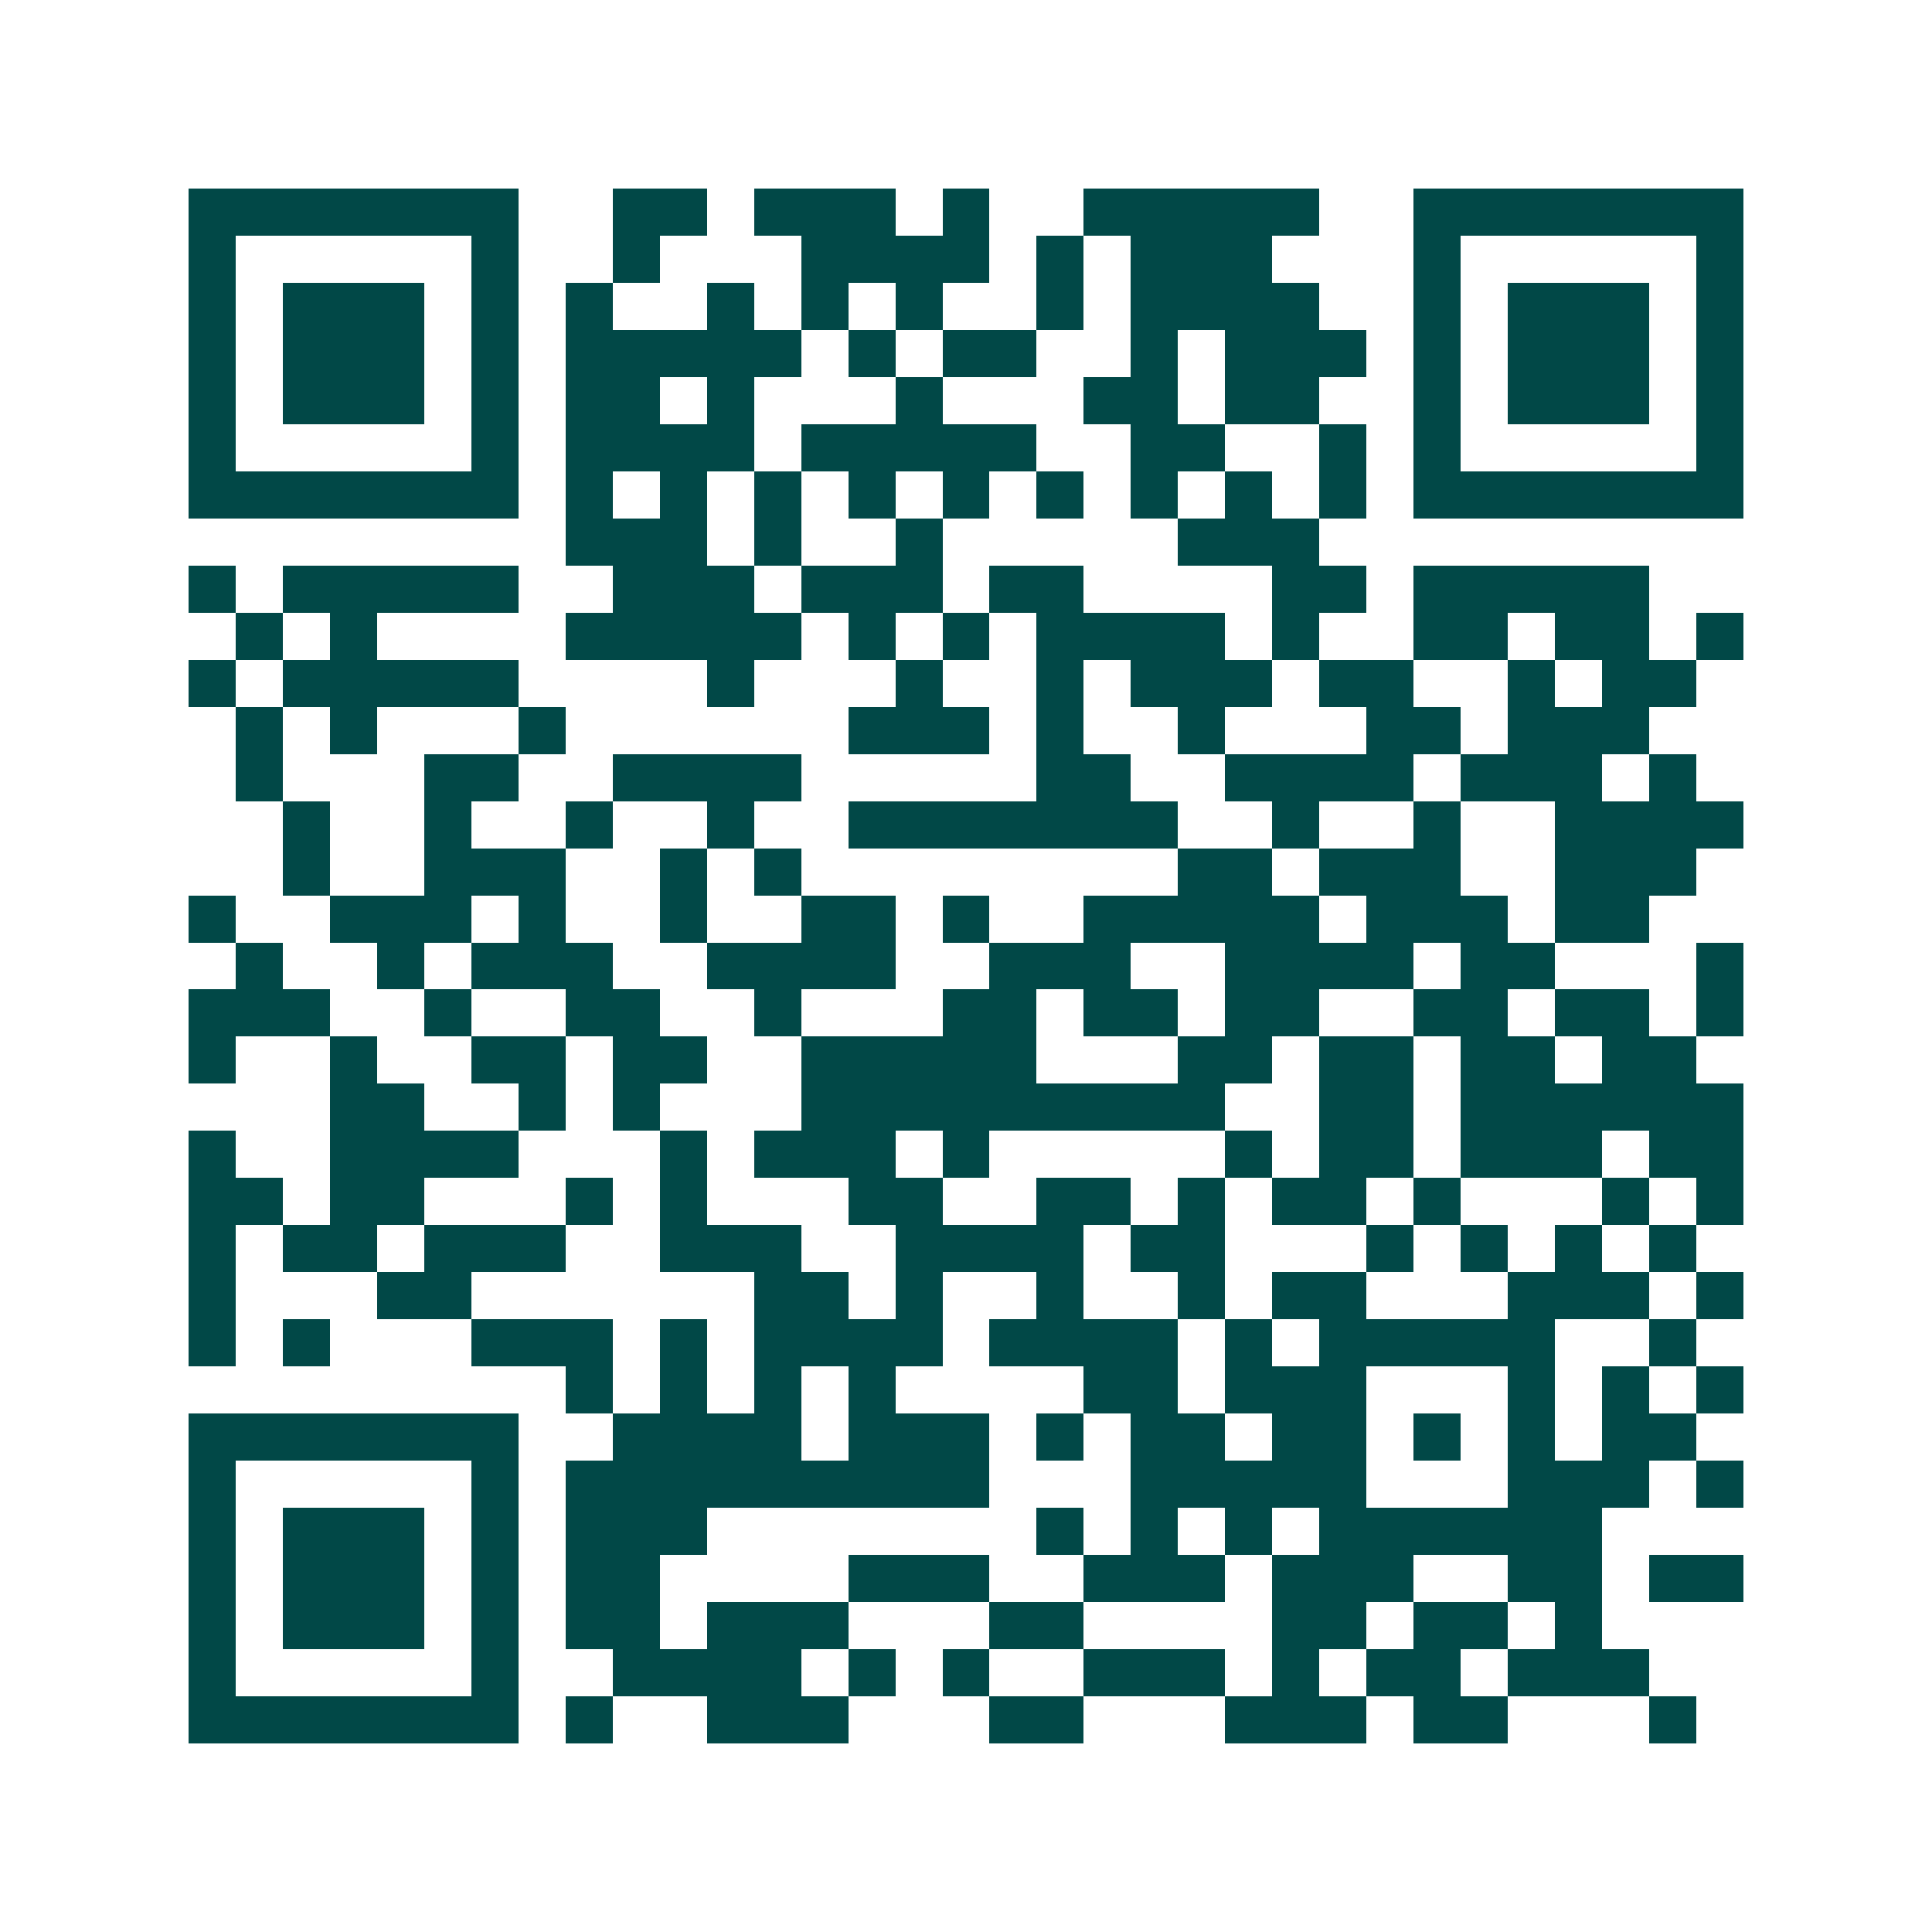 <svg xmlns="http://www.w3.org/2000/svg" width="200" height="200" viewBox="0 0 41 41" shape-rendering="crispEdges"><path fill="#ffffff" d="M0 0h41v41H0z"/><path stroke="#014847" d="M4 4.5h7m2 0h2m1 0h3m1 0h1m2 0h5m2 0h7M4 5.5h1m5 0h1m2 0h1m3 0h4m1 0h1m1 0h3m3 0h1m5 0h1M4 6.5h1m1 0h3m1 0h1m1 0h1m2 0h1m1 0h1m1 0h1m2 0h1m1 0h4m2 0h1m1 0h3m1 0h1M4 7.5h1m1 0h3m1 0h1m1 0h5m1 0h1m1 0h2m2 0h1m1 0h3m1 0h1m1 0h3m1 0h1M4 8.5h1m1 0h3m1 0h1m1 0h2m1 0h1m3 0h1m3 0h2m1 0h2m2 0h1m1 0h3m1 0h1M4 9.5h1m5 0h1m1 0h4m1 0h5m2 0h2m2 0h1m1 0h1m5 0h1M4 10.5h7m1 0h1m1 0h1m1 0h1m1 0h1m1 0h1m1 0h1m1 0h1m1 0h1m1 0h1m1 0h7M12 11.5h3m1 0h1m2 0h1m5 0h3M4 12.5h1m1 0h5m2 0h3m1 0h3m1 0h2m4 0h2m1 0h5M5 13.5h1m1 0h1m4 0h5m1 0h1m1 0h1m1 0h4m1 0h1m2 0h2m1 0h2m1 0h1M4 14.5h1m1 0h5m4 0h1m3 0h1m2 0h1m1 0h3m1 0h2m2 0h1m1 0h2M5 15.5h1m1 0h1m3 0h1m6 0h3m1 0h1m2 0h1m3 0h2m1 0h3M5 16.5h1m3 0h2m2 0h4m5 0h2m2 0h4m1 0h3m1 0h1M6 17.5h1m2 0h1m2 0h1m2 0h1m2 0h7m2 0h1m2 0h1m2 0h4M6 18.5h1m2 0h3m2 0h1m1 0h1m8 0h2m1 0h3m2 0h3M4 19.5h1m2 0h3m1 0h1m2 0h1m2 0h2m1 0h1m2 0h5m1 0h3m1 0h2M5 20.5h1m2 0h1m1 0h3m2 0h4m2 0h3m2 0h4m1 0h2m3 0h1M4 21.5h3m2 0h1m2 0h2m2 0h1m3 0h2m1 0h2m1 0h2m2 0h2m1 0h2m1 0h1M4 22.5h1m2 0h1m2 0h2m1 0h2m2 0h5m3 0h2m1 0h2m1 0h2m1 0h2M7 23.5h2m2 0h1m1 0h1m3 0h9m2 0h2m1 0h6M4 24.5h1m2 0h4m3 0h1m1 0h3m1 0h1m5 0h1m1 0h2m1 0h3m1 0h2M4 25.5h2m1 0h2m3 0h1m1 0h1m3 0h2m2 0h2m1 0h1m1 0h2m1 0h1m3 0h1m1 0h1M4 26.5h1m1 0h2m1 0h3m2 0h3m2 0h4m1 0h2m3 0h1m1 0h1m1 0h1m1 0h1M4 27.5h1m3 0h2m6 0h2m1 0h1m2 0h1m2 0h1m1 0h2m3 0h3m1 0h1M4 28.5h1m1 0h1m3 0h3m1 0h1m1 0h4m1 0h4m1 0h1m1 0h5m2 0h1M12 29.5h1m1 0h1m1 0h1m1 0h1m4 0h2m1 0h3m3 0h1m1 0h1m1 0h1M4 30.5h7m2 0h4m1 0h3m1 0h1m1 0h2m1 0h2m1 0h1m1 0h1m1 0h2M4 31.5h1m5 0h1m1 0h9m3 0h5m3 0h3m1 0h1M4 32.5h1m1 0h3m1 0h1m1 0h3m7 0h1m1 0h1m1 0h1m1 0h6M4 33.5h1m1 0h3m1 0h1m1 0h2m4 0h3m2 0h3m1 0h3m2 0h2m1 0h2M4 34.5h1m1 0h3m1 0h1m1 0h2m1 0h3m3 0h2m4 0h2m1 0h2m1 0h1M4 35.5h1m5 0h1m2 0h4m1 0h1m1 0h1m2 0h3m1 0h1m1 0h2m1 0h3M4 36.5h7m1 0h1m2 0h3m3 0h2m3 0h3m1 0h2m3 0h1"/></svg>
